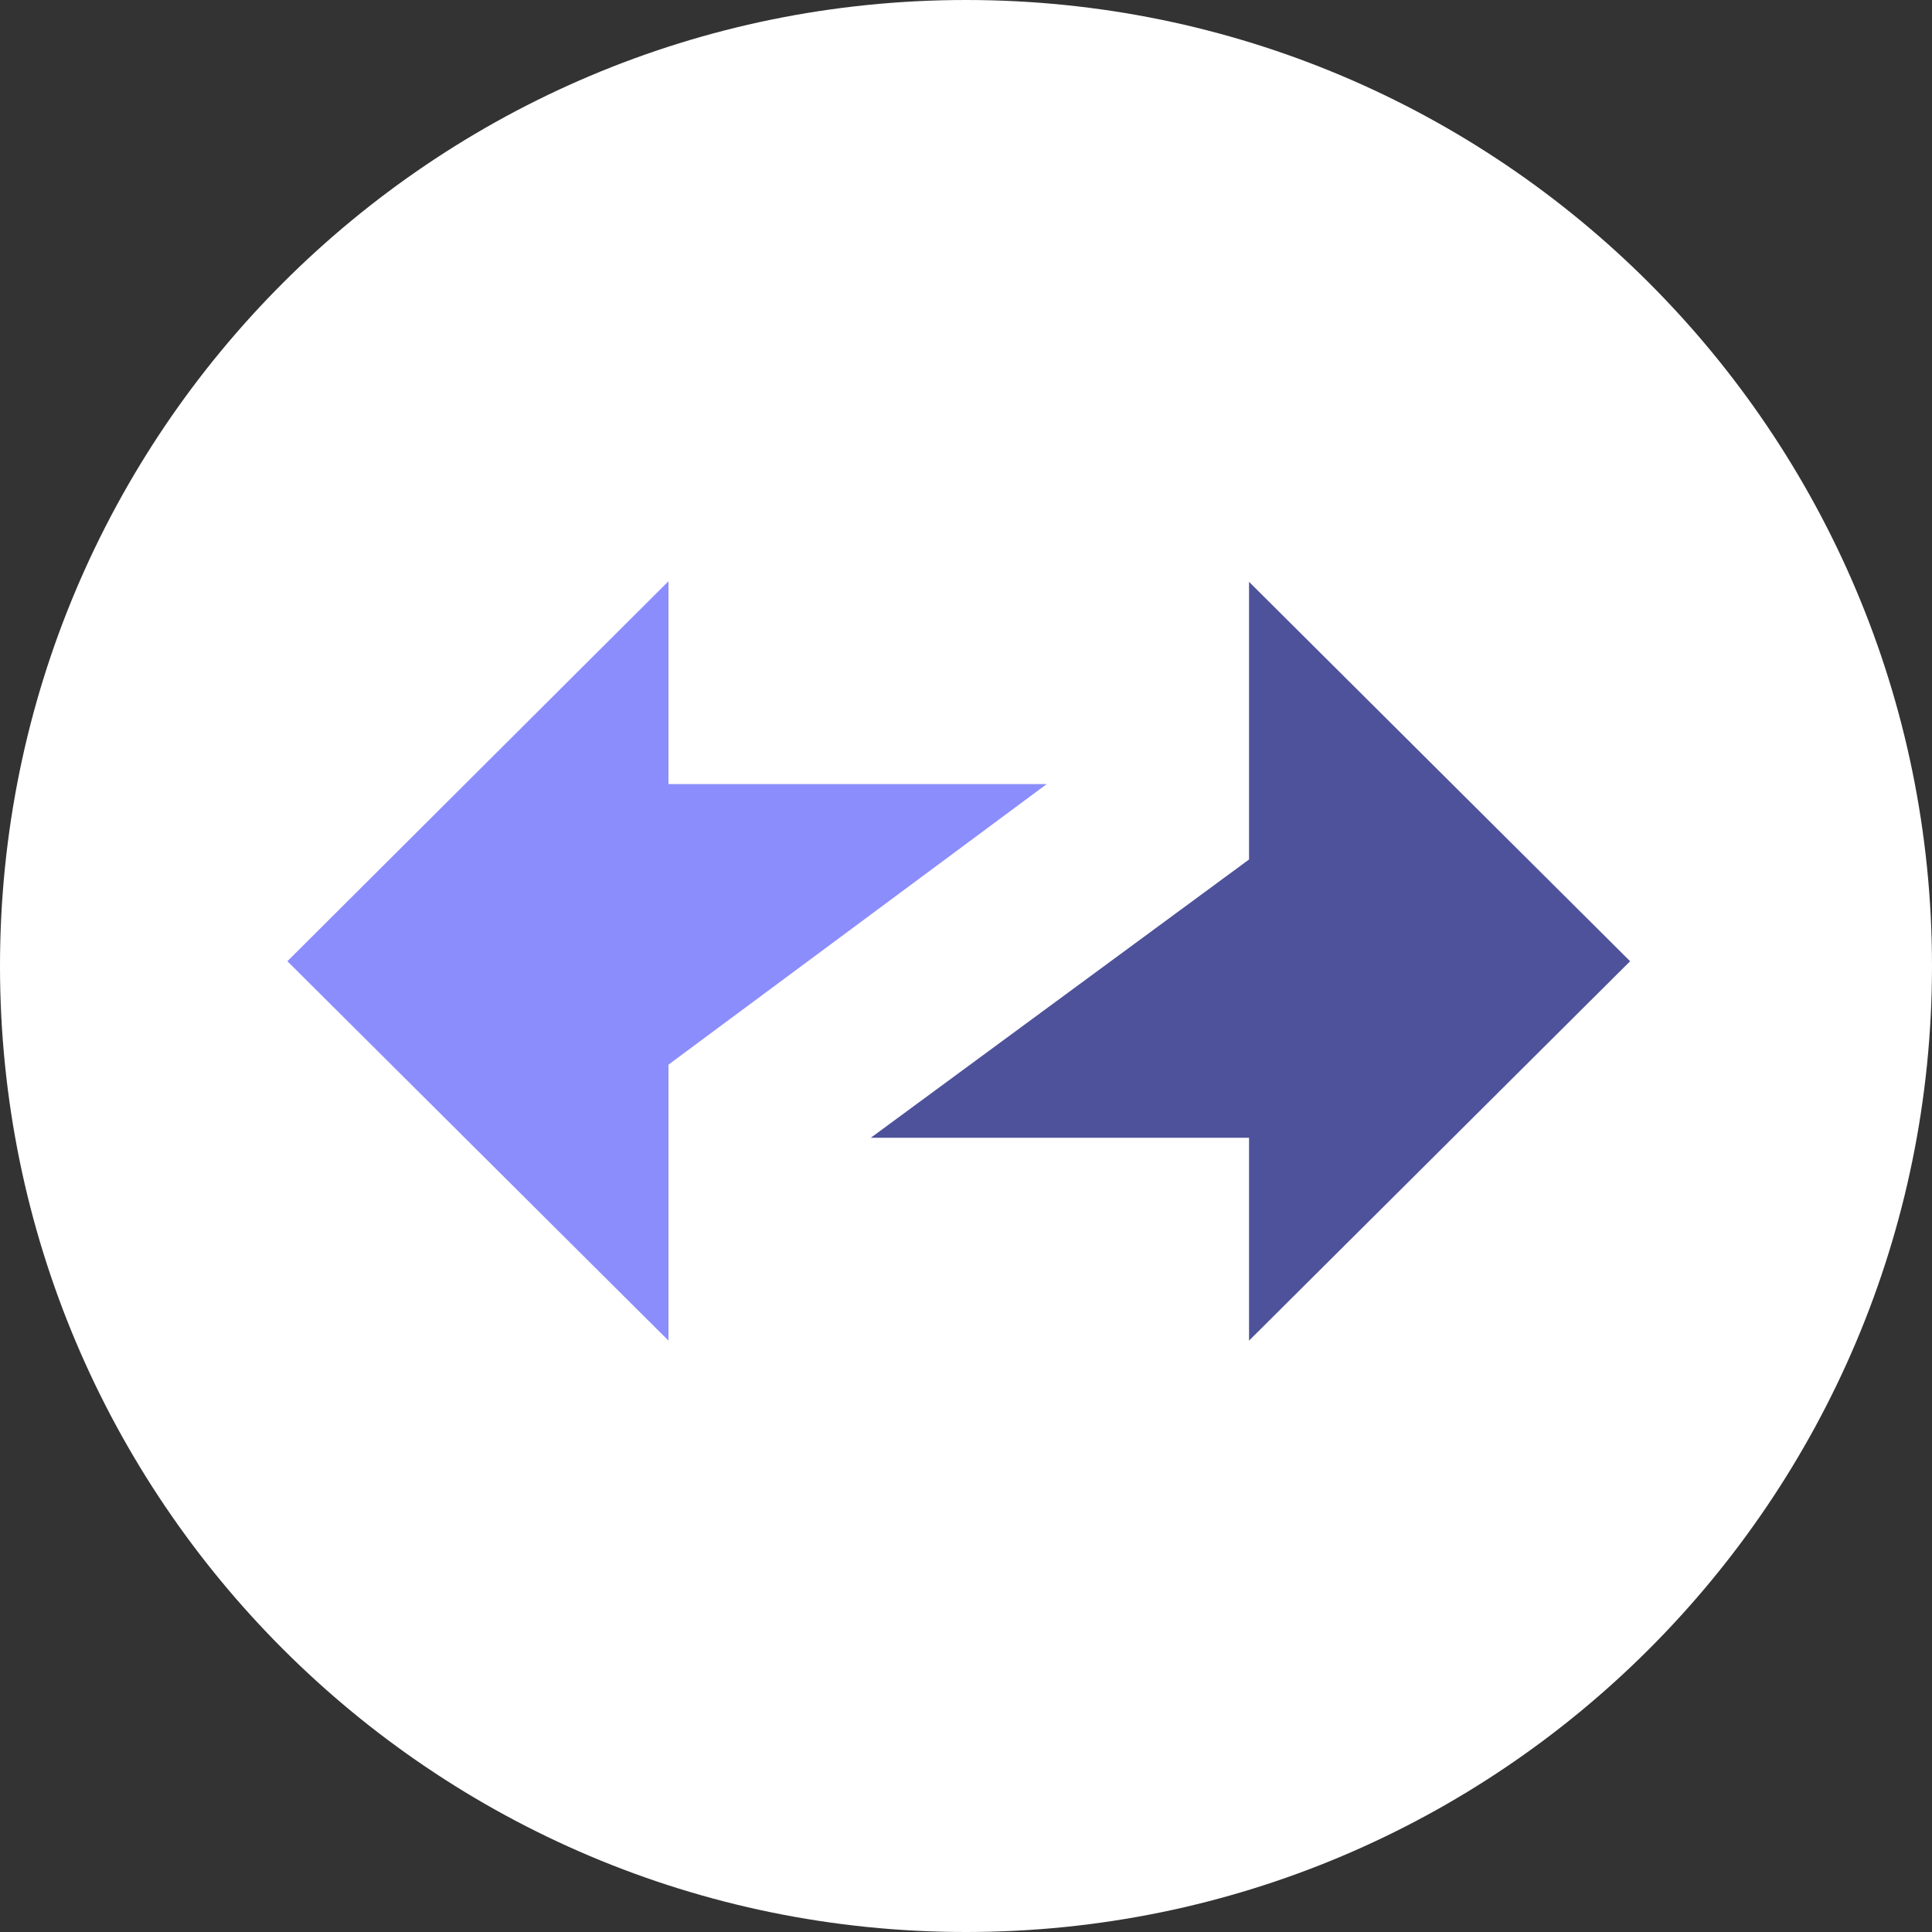<svg width="32" height="32" viewBox="0 0 32 32" fill="none" xmlns="http://www.w3.org/2000/svg">
<rect x="0" y="0" width="32" height="32" fill="#333333" stroke="none"/>
<g clip-path="url(#clip0_69646_21629)">
<path d="M16 32C24.837 32 32 24.837 32 16C32 7.163 24.837 0 16 0C7.163 0 0 7.163 0 16C0 24.837 7.163 32 16 32Z" fill="white"/>
<path fill-rule="evenodd" clip-rule="evenodd" d="M27 15.921L20.688 9.637V14.236L14.423 18.845H20.688V22.205L27 15.921Z" fill="#4E529A"/>
<path fill-rule="evenodd" clip-rule="evenodd" d="M4.76 15.921L11.072 22.205V17.634L17.337 12.987H11.072V9.627L4.76 15.921Z" fill="#8C8DFC"/>
</g>
<defs>
<clipPath id="clip0_69646_21629">
<rect width="32" height="32" fill="white"/>
</clipPath>
</defs>
</svg>
